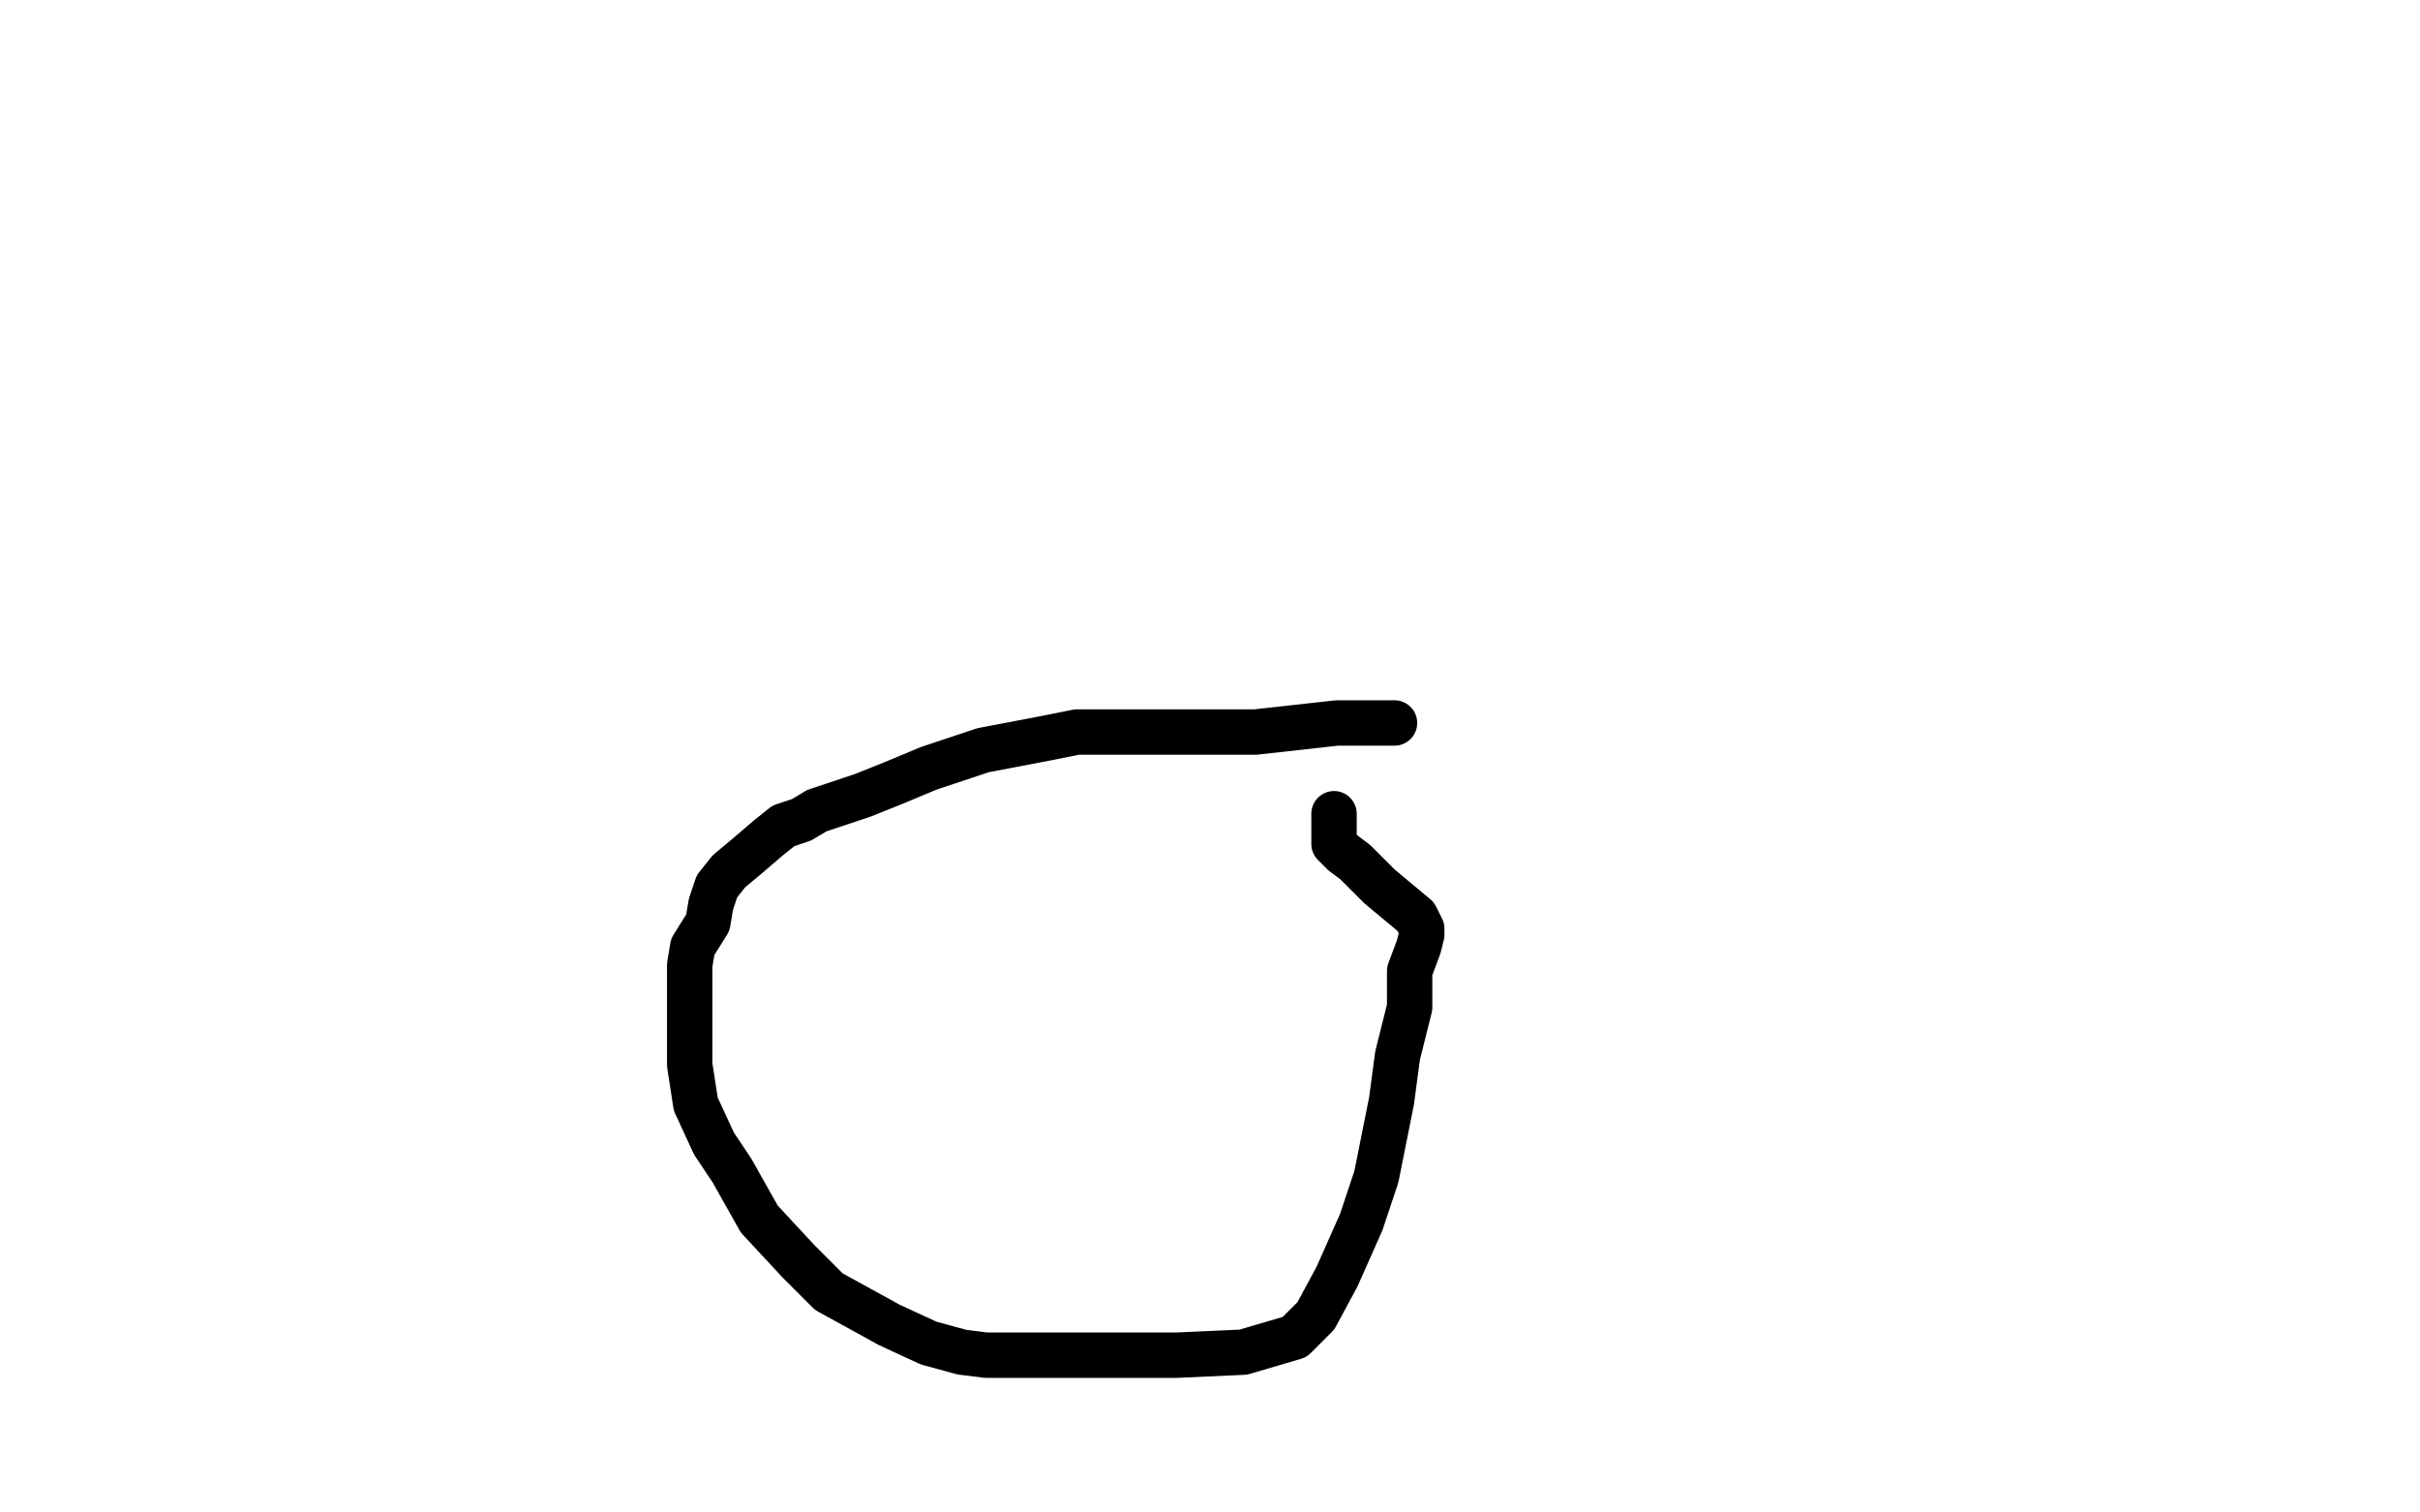 <?xml version="1.0" standalone="no"?>
<!DOCTYPE svg PUBLIC "-//W3C//DTD SVG 1.1//EN"
"http://www.w3.org/Graphics/SVG/1.1/DTD/svg11.dtd">

<svg width="800" height="500" version="1.1" xmlns="http://www.w3.org/2000/svg" xmlns:xlink="http://www.w3.org/1999/xlink" style="stroke-antialiasing: false"><desc>This SVG has been created on https://colorillo.com/</desc><rect x='0' y='0' width='800' height='500' style='fill: rgb(255,255,255); stroke-width:0' /><polyline points="461,239 442,239 442,239 415,242 415,242 390,242 390,242 369,242 369,242 358,242 358,242 356,242 356,242 346,244 325,248 307,254 295,259 285,263 276,266 270,268 265,271 259,273 254,277 247,283 241,288 237,293 235,299 234,305 229,313 228,319 228,326 228,333 228,343 228,352 230,365 236,378 242,387 251,403 264,417 274,427 294,438 307,444 318,447 326,448 331,448 340,448 362,448 389,448 411,447 428,442 435,435 442,422 450,404 455,389 457,379 460,364 462,349 466,333 466,321 469,313 470,309 470,307 468,303 456,293 448,285 444,282 441,279 441,278 441,276 441,275 441,273 441,271 441,269" style="fill: none; stroke: #000000; stroke-width: 15; stroke-linejoin: round; stroke-linecap: round; stroke-antialiasing: false; stroke-antialias: 0; opacity: 1.0"/>
</svg>
